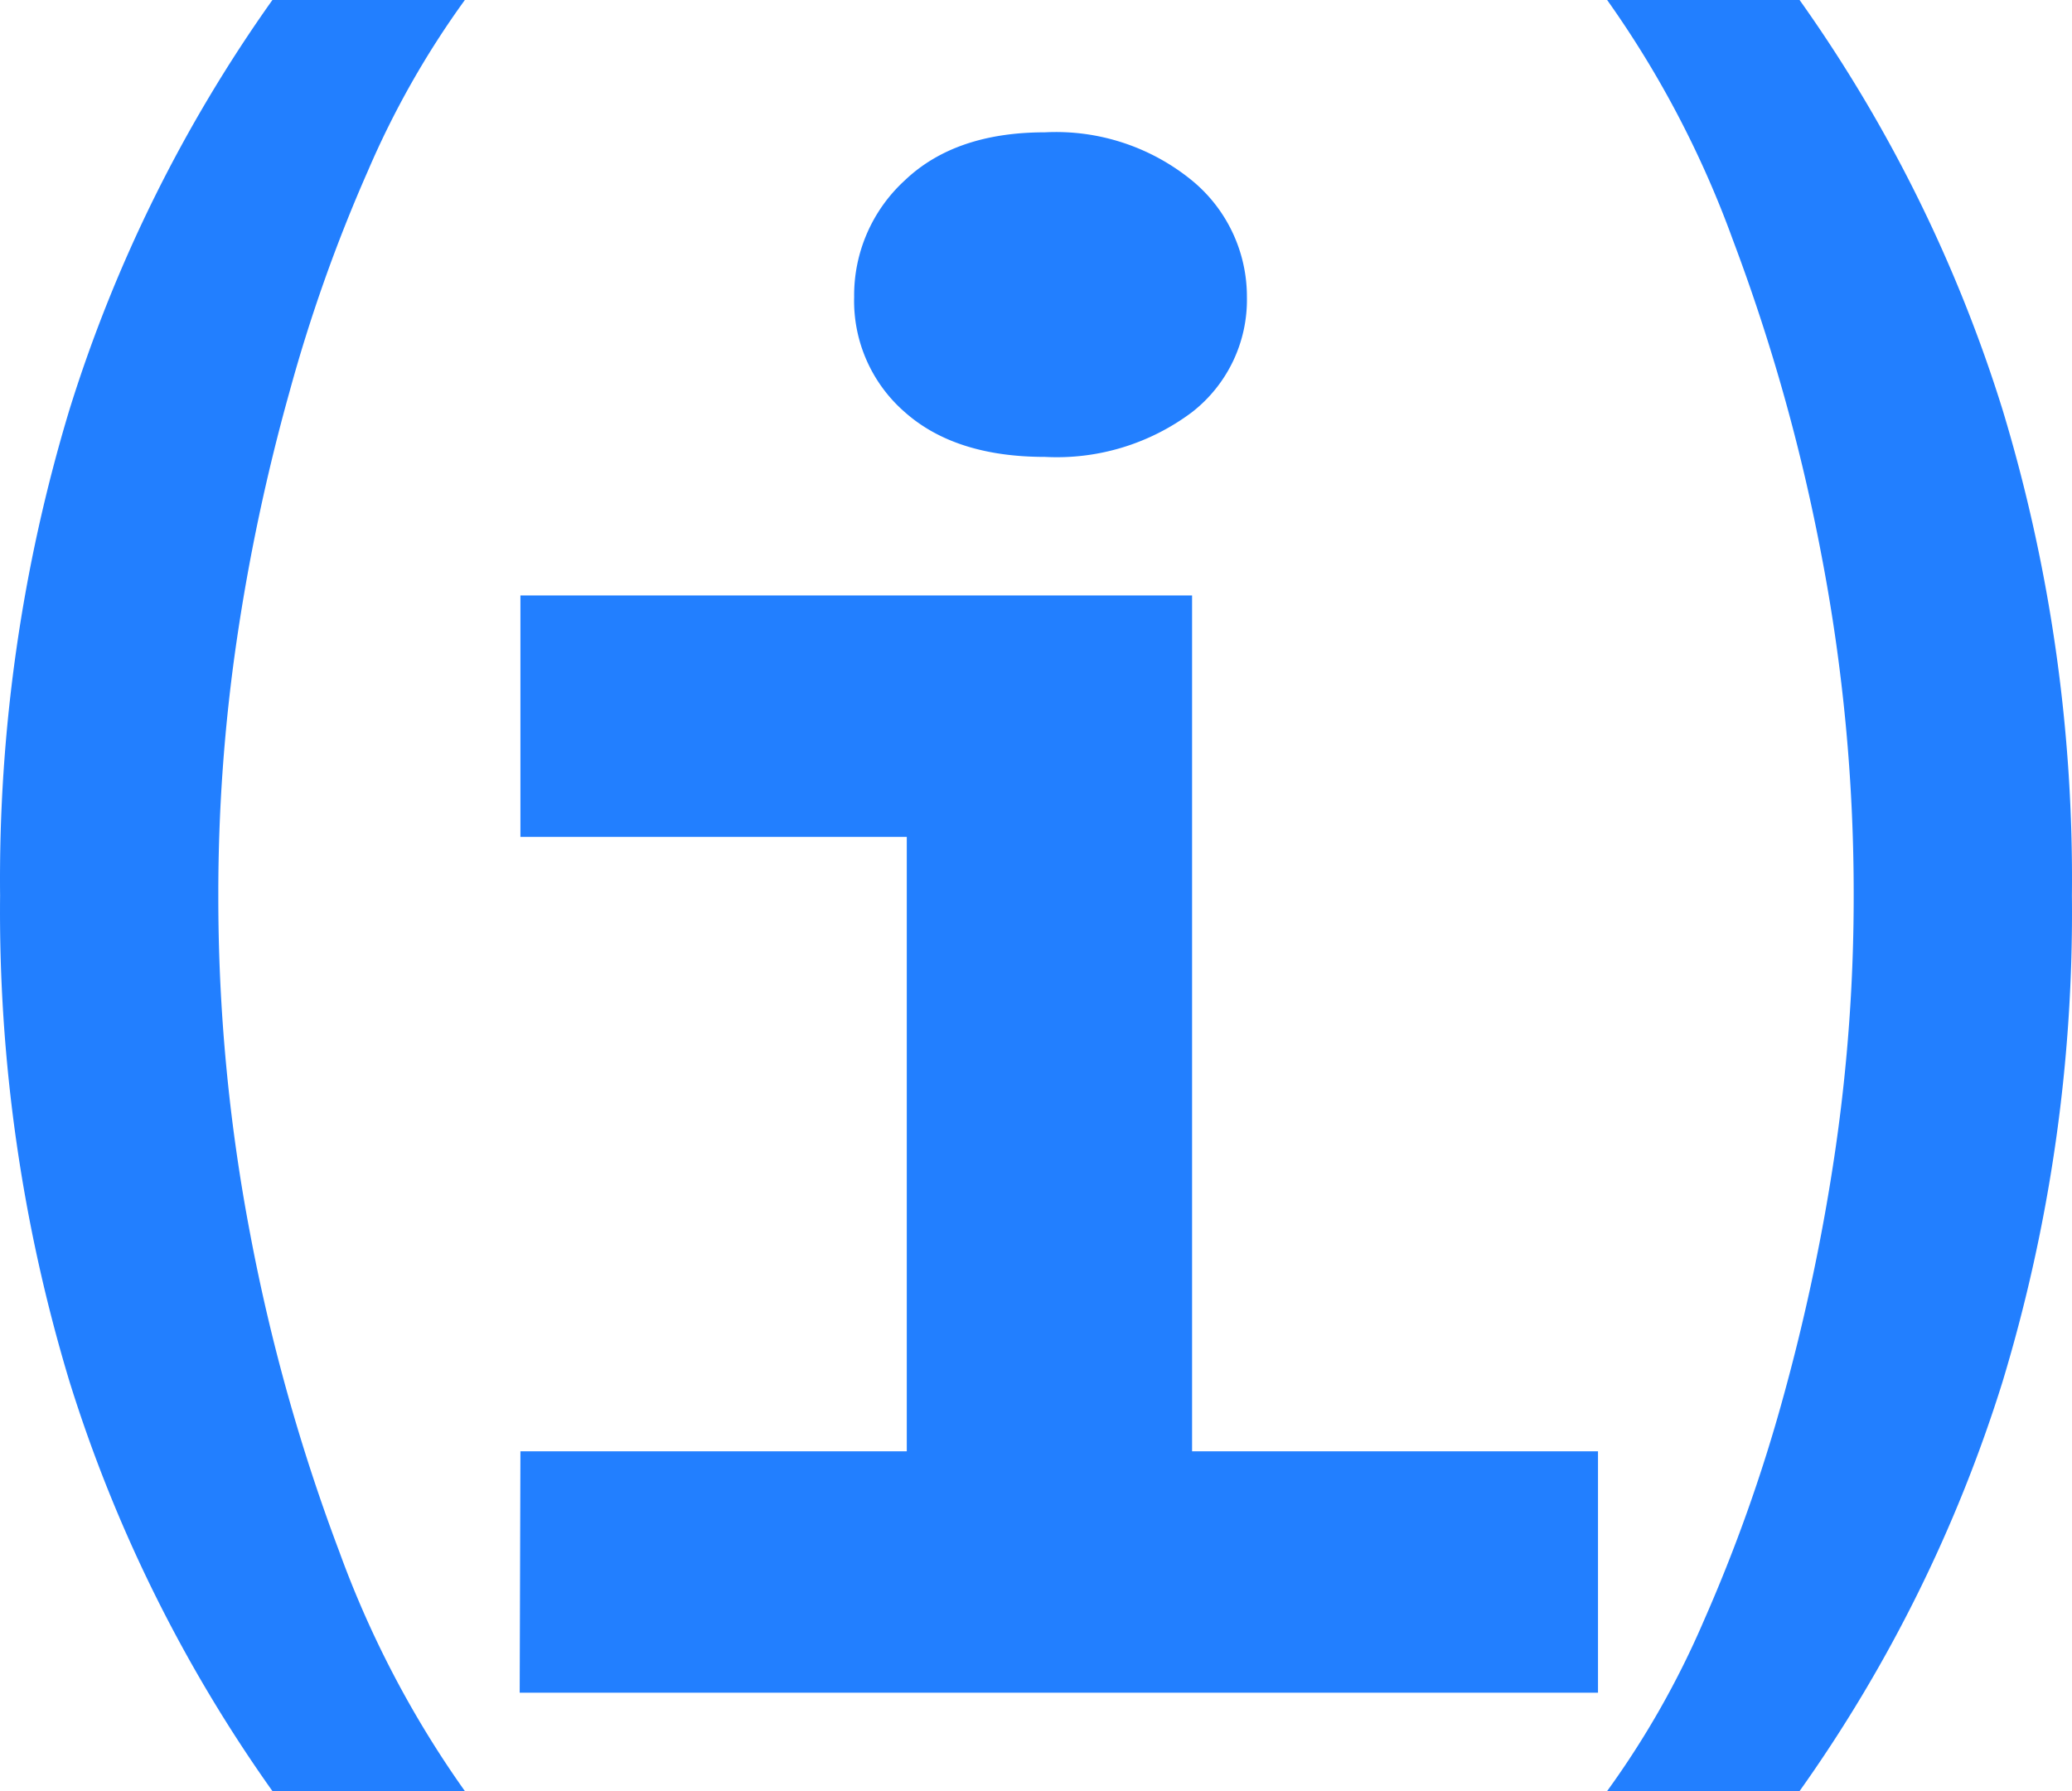 <svg width="113.37" height="98" viewBox="0 0 113.37 98" xmlns="http://www.w3.org/2000/svg">
    <g fill="#227FFF" fill-rule="nonzero">
        <path d="M.005 49a88.69 88.69 0 0 1 3.8-26.6A79.46 79.46 0 0 1 14.905 0h10.53a48.4 48.4 0 0 0-5.3 9.34 86.64 86.64 0 0 0-4.3 12.12 109.3 109.3 0 0 0-2.89 13.63 95.53 95.53 0 0 0-1 13.89 98 98 0 0 0 1.74 18.52 103.62 103.62 0 0 0 4.88 17.4 55.08 55.08 0 0 0 6.87 13.1h-10.53a79.46 79.46 0 0 1-11.1-22.4A88.81 88.81 0 0 1 .005 49zM113.365 49a88.5 88.5 0 0 1-3.8 26.62A79.46 79.46 0 0 1 98.465 98h-10.53a48.4 48.4 0 0 0 5.3-9.34 87.92 87.92 0 0 0 4.31-12.12 111.06 111.06 0 0 0 2.88-13.65 95.9 95.9 0 0 0 1-13.91 97.85 97.85 0 0 0-1.74-18.48 103.62 103.62 0 0 0-4.88-17.4A55.08 55.08 0 0 0 87.935 0h10.53a79.46 79.46 0 0 1 11.1 22.4 88.37 88.37 0 0 1 3.8 26.6zM28.475 79.41h21.14V45.79h-21.14V32.58h36.75v46.83h22.21v13.21h-59l.04-13.21zm18.26-63.16a8.52 8.52 0 0 1 2.76-6.37c1.84-1.76 4.4-2.64 7.68-2.64a11.76 11.76 0 0 1 8.05 2.64 8.22 8.22 0 0 1 3 6.37 7.79 7.79 0 0 1-3 6.3 12.32 12.32 0 0 1-8.05 2.45c-3.28 0-5.84-.82-7.68-2.46a8.06 8.06 0 0 1-2.76-6.29z"/>
    </g>
</svg>
